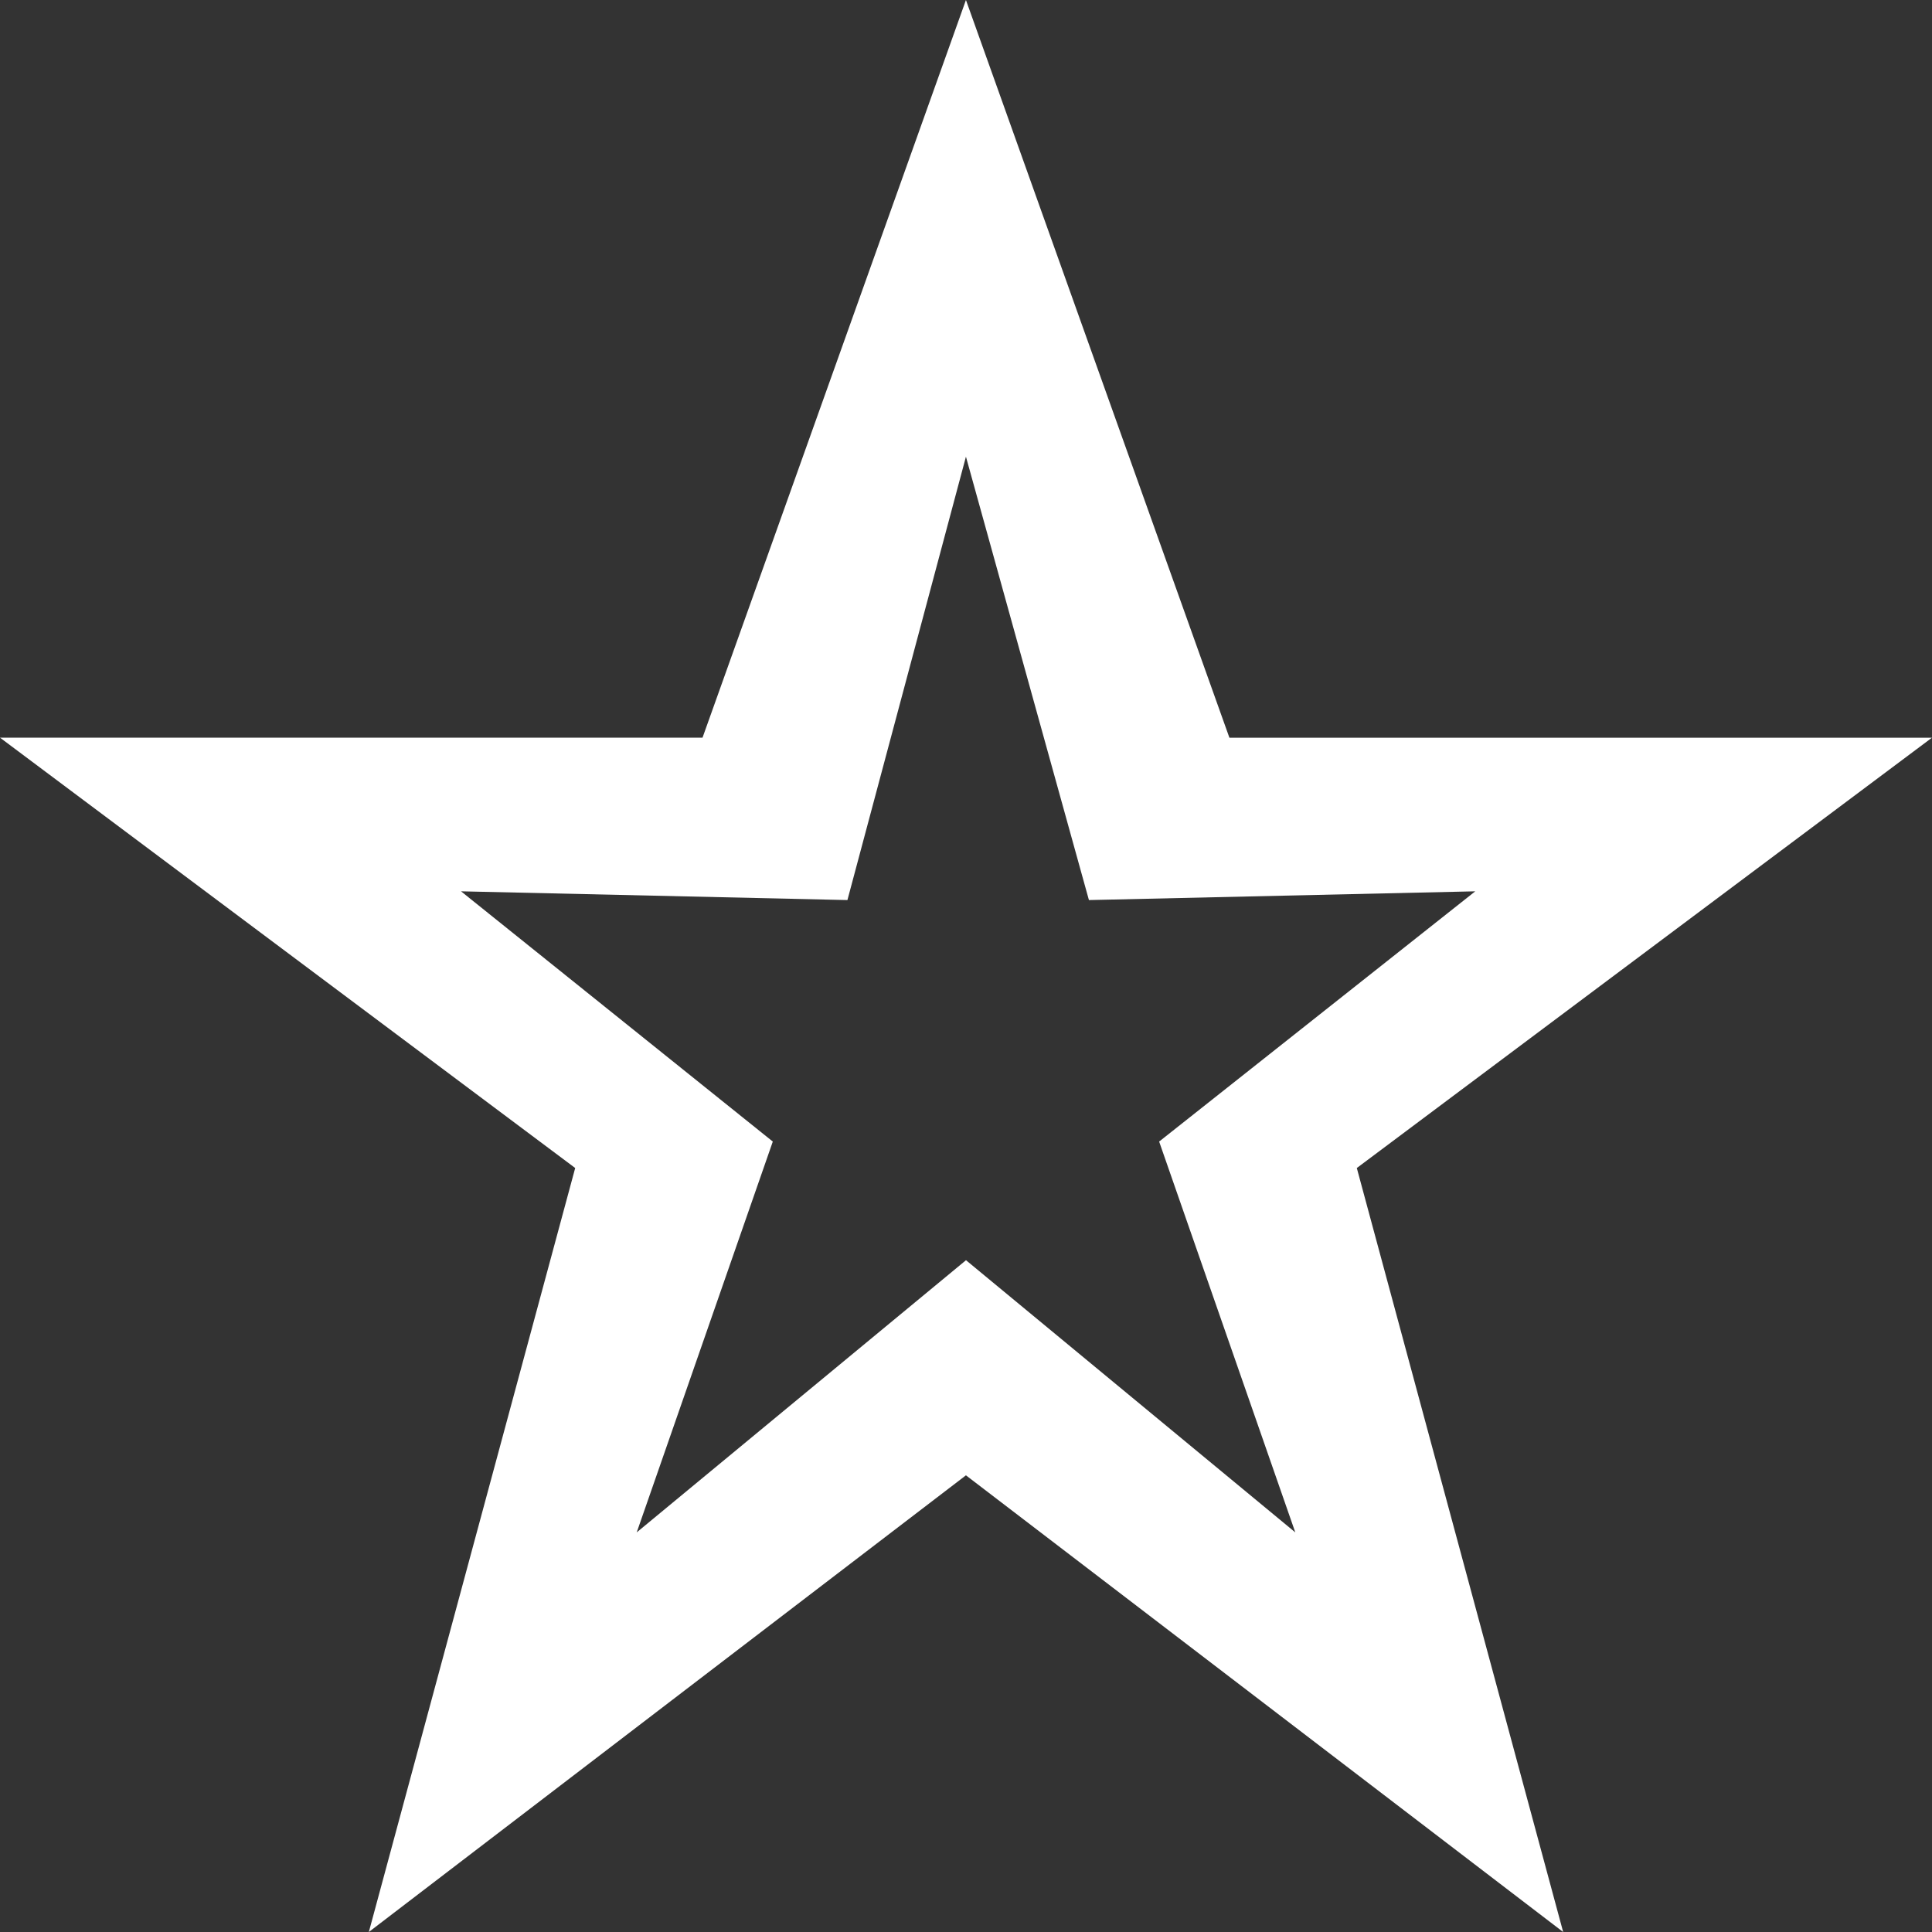 <?xml version="1.0" encoding="utf-8"?>
<!-- Generator: Adobe Illustrator 16.0.0, SVG Export Plug-In . SVG Version: 6.00 Build 0)  -->
<!DOCTYPE svg PUBLIC "-//W3C//DTD SVG 1.1//EN" "http://www.w3.org/Graphics/SVG/1.1/DTD/svg11.dtd">
<svg version="1.1" id="star-2" xmlns="http://www.w3.org/2000/svg" xmlns:xlink="http://www.w3.org/1999/xlink" x="0" y="0" width="32" height="32" viewBox="0 0 32 32" xml:space="preserve" preserveAspectRatio="xMinYMin">
<rect x="0" y="0" width="32" height="32" fill="#333333" stroke="none"/>
<path fill="#FFFFFF" d="M22.473,19.346L25.891,32l-9.892-7.564L6.109,32l3.418-12.654L0,12.218h11.636L15.999,0l4.364,12.219h11.636
	L22.473,19.346z M21.454,25.381l-2.255-6.473l5.236-4.145l-6.399,0.145l-2.037-7.344l-1.963,7.344l-6.4-0.145l5.164,4.145
	l-2.254,6.473L16,20.873L21.454,25.381z"/>
</svg>
